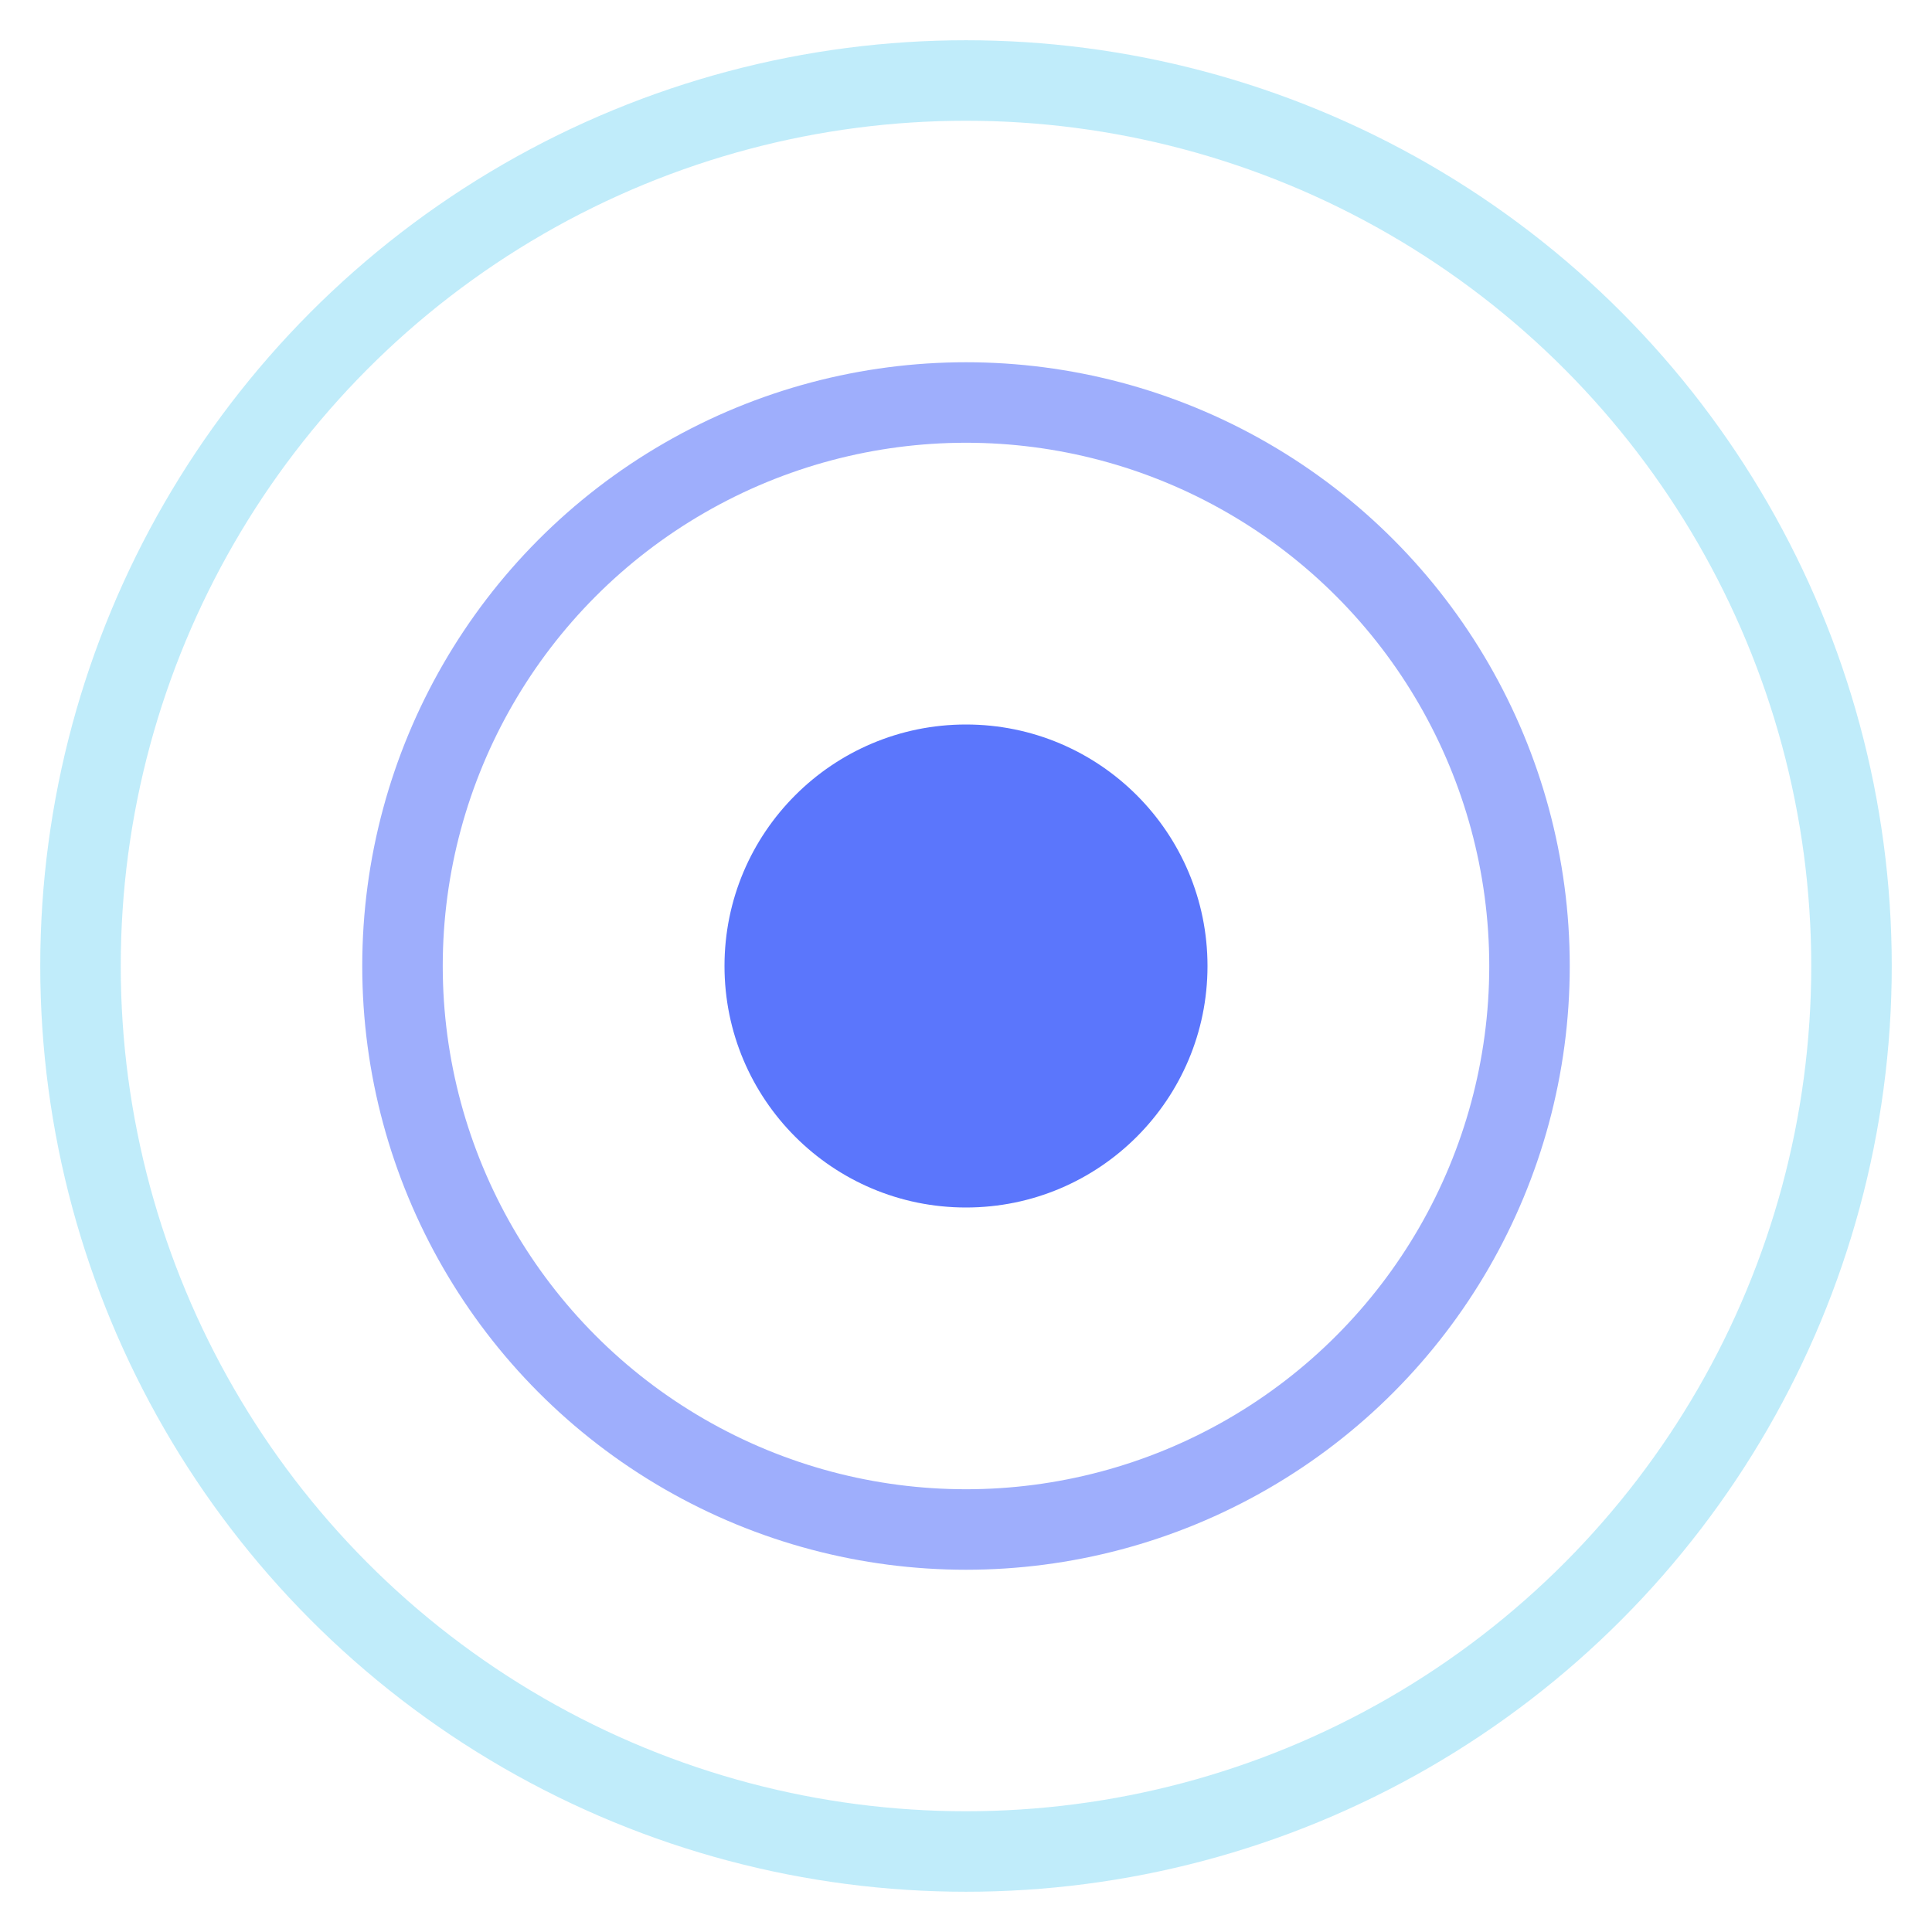 <svg xmlns="http://www.w3.org/2000/svg" viewBox="0 0 48 48" fill="none">
  <circle cx="24" cy="24" r="22" stroke="#4CC9F0" stroke-width="2" opacity="0.35"/>
  <circle cx="24" cy="24" r="14" stroke="#3F5EFB" stroke-width="2" opacity="0.5"/>
  <circle cx="24" cy="24" r="6" fill="#3F5EFB" opacity="0.85"/>
</svg>
